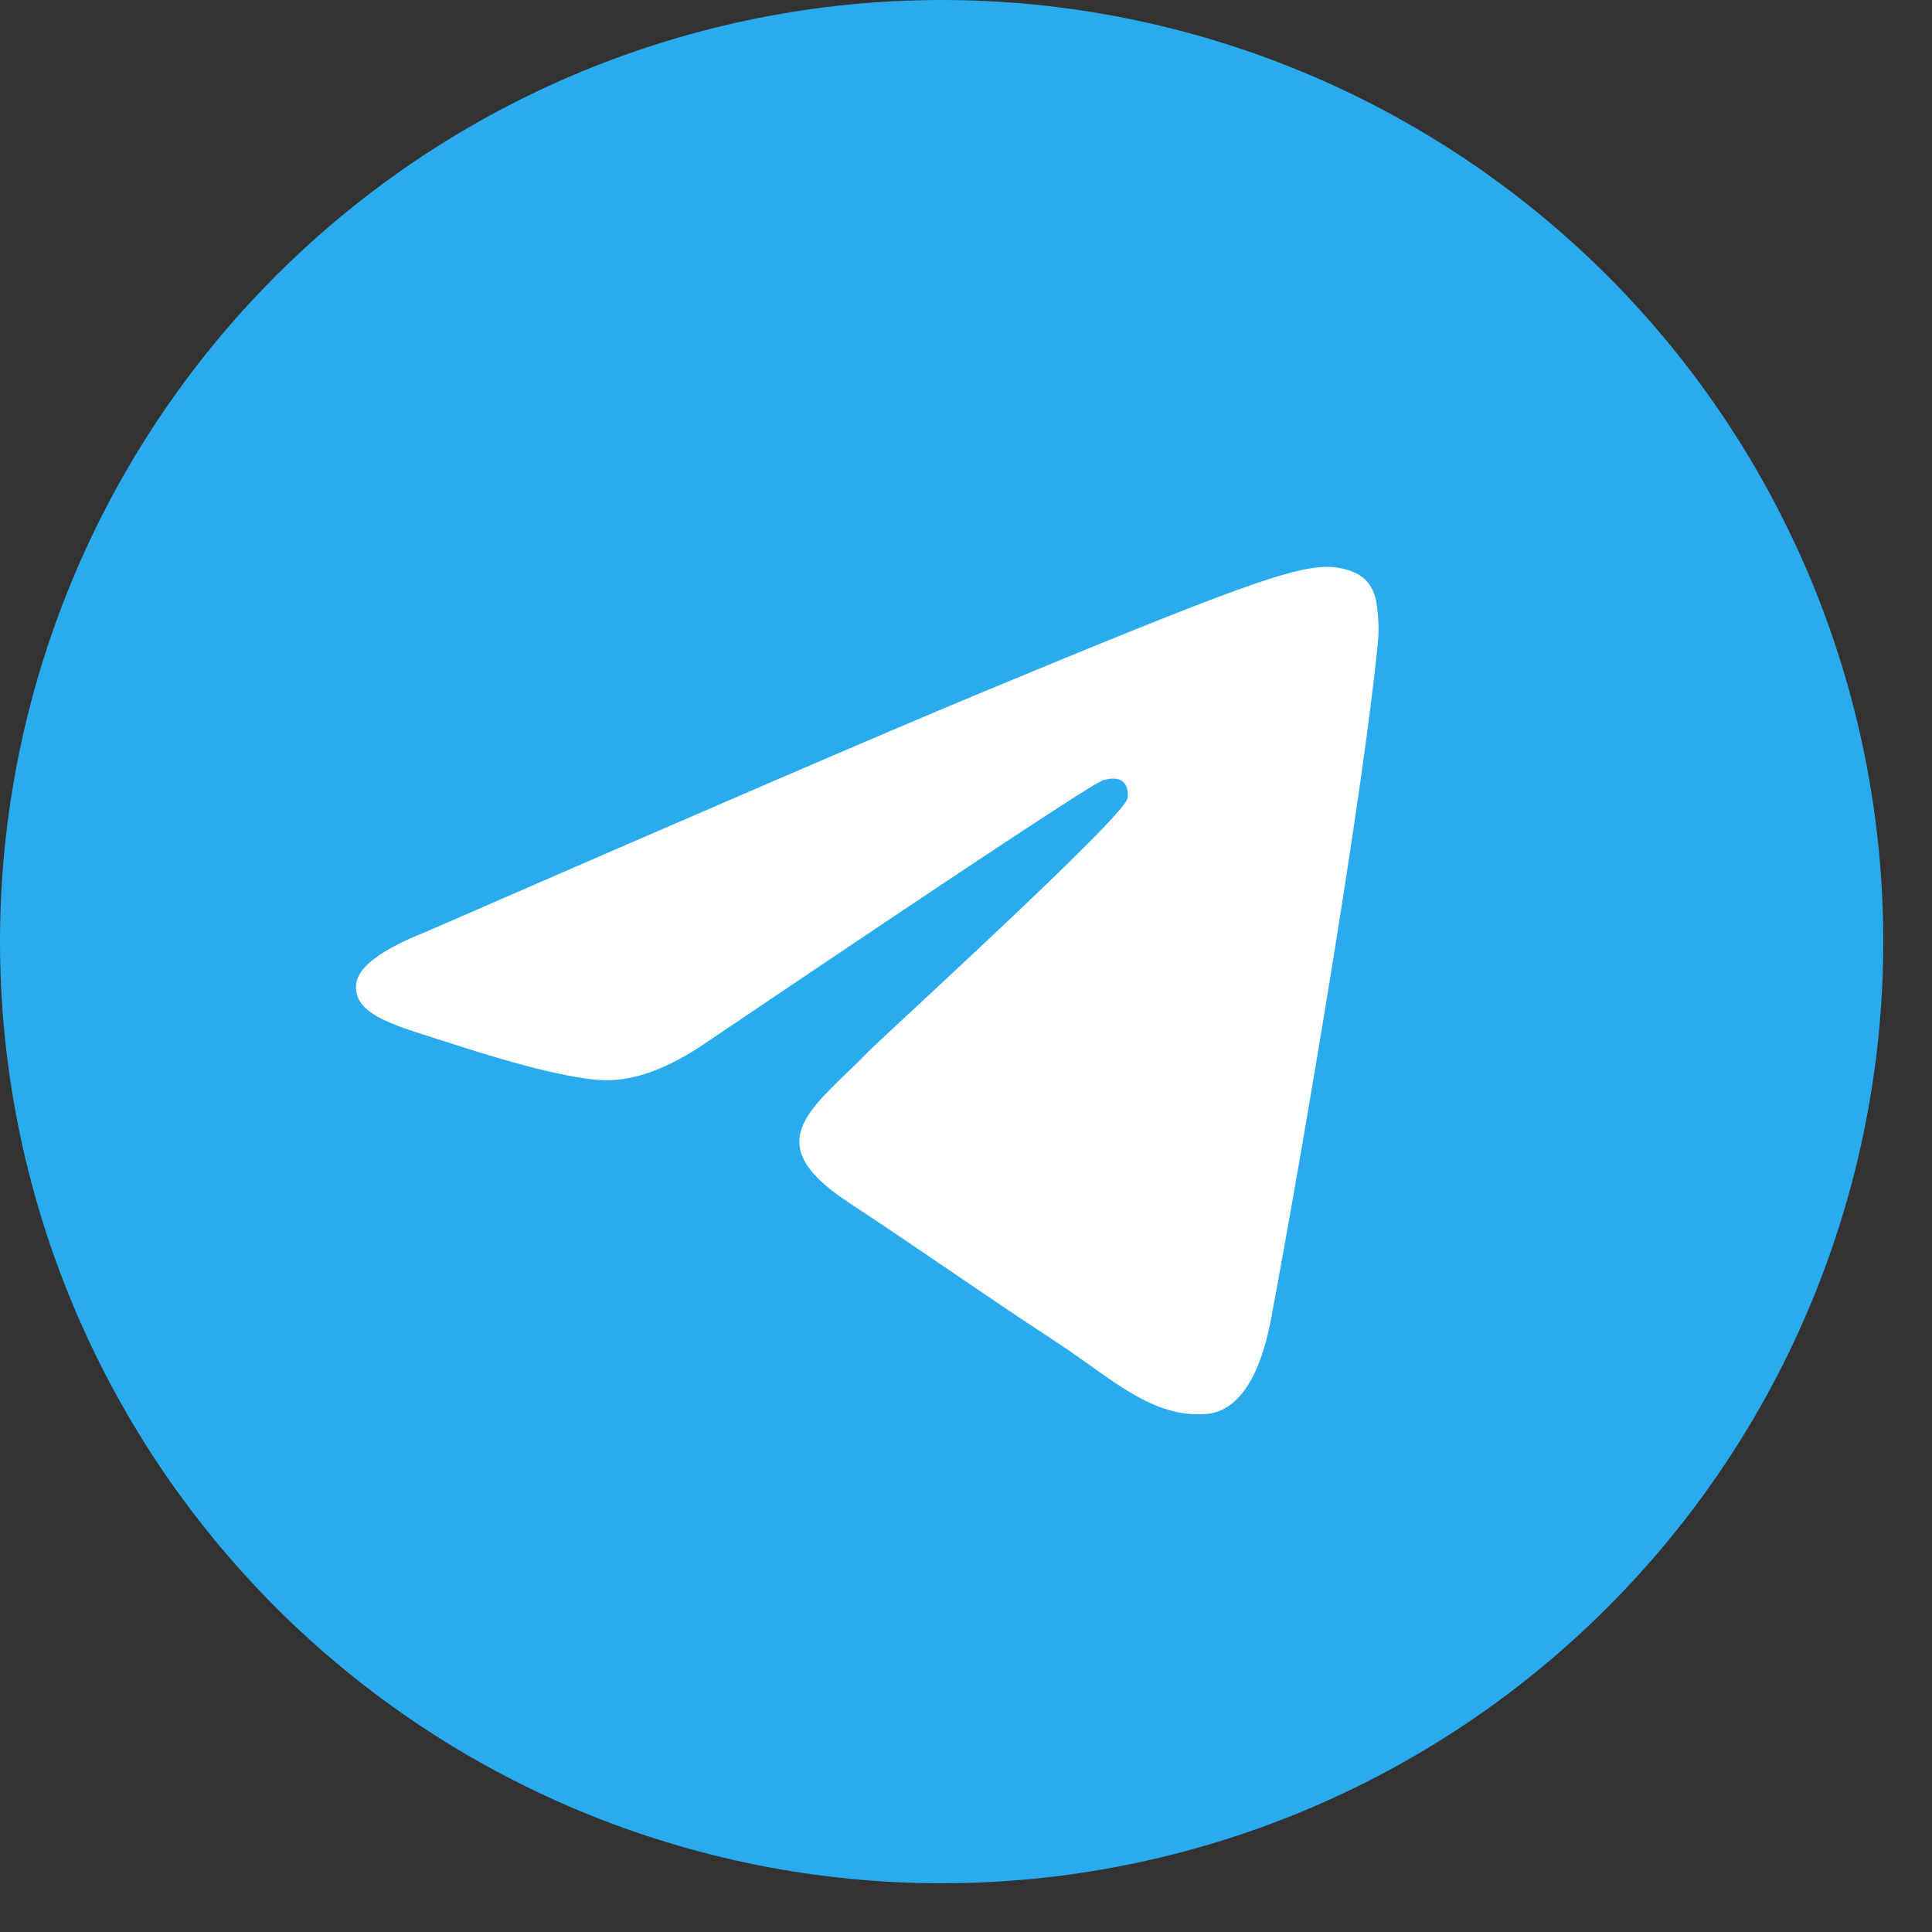<svg width="36" height="36" viewBox="0 0 36 36" fill="none" xmlns="http://www.w3.org/2000/svg">
<rect x="0" y="0" width="36" height="36" fill="#333333" stroke="none"/>
<g clip-path="url(#clip0_4009_152)">
<path d="M17.546 0C12.894 0 8.428 1.85 5.14 5.139C1.85 8.43 0.001 12.893 0 17.546C0 22.198 1.851 26.664 5.14 29.953C8.428 33.242 12.894 35.092 17.546 35.092C22.198 35.092 26.665 33.242 29.952 29.953C33.242 26.664 35.092 22.198 35.092 17.546C35.092 12.894 33.242 8.428 29.952 5.139C26.665 1.85 22.198 0 17.546 0Z" fill="url(#paint0_linear_4009_152)"/>
<path d="M7.942 17.361C13.058 15.132 16.469 13.663 18.174 12.953C23.049 10.927 24.06 10.575 24.721 10.563C24.866 10.56 25.19 10.596 25.401 10.767C25.576 10.911 25.626 11.105 25.65 11.242C25.672 11.379 25.702 11.69 25.678 11.933C25.415 14.707 24.271 21.44 23.69 24.547C23.446 25.862 22.961 26.303 22.492 26.346C21.472 26.44 20.699 25.673 19.712 25.026C18.169 24.014 17.297 23.384 15.797 22.396C14.064 21.254 15.188 20.627 16.175 19.601C16.433 19.333 20.924 15.249 21.009 14.879C21.02 14.833 21.031 14.66 20.927 14.569C20.825 14.478 20.674 14.509 20.565 14.534C20.408 14.569 17.944 16.199 13.162 19.425C12.463 19.906 11.83 20.141 11.26 20.128C10.635 20.115 9.428 19.774 8.532 19.483C7.435 19.126 6.561 18.937 6.638 18.33C6.676 18.014 7.112 17.691 7.942 17.361Z" fill="white"/>
</g>
<defs>
<linearGradient id="paint0_linear_4009_152" x1="1754.61" y1="0" x2="1754.61" y2="3509.21" gradientUnits="userSpaceOnUse">
<stop stop-color="#2AABEE"/>
<stop offset="1" stop-color="#229ED9"/>
</linearGradient>
<clipPath id="clip0_4009_152">
<rect width="35.092" height="35.092" fill="white"/>
</clipPath>
</defs>
</svg>
